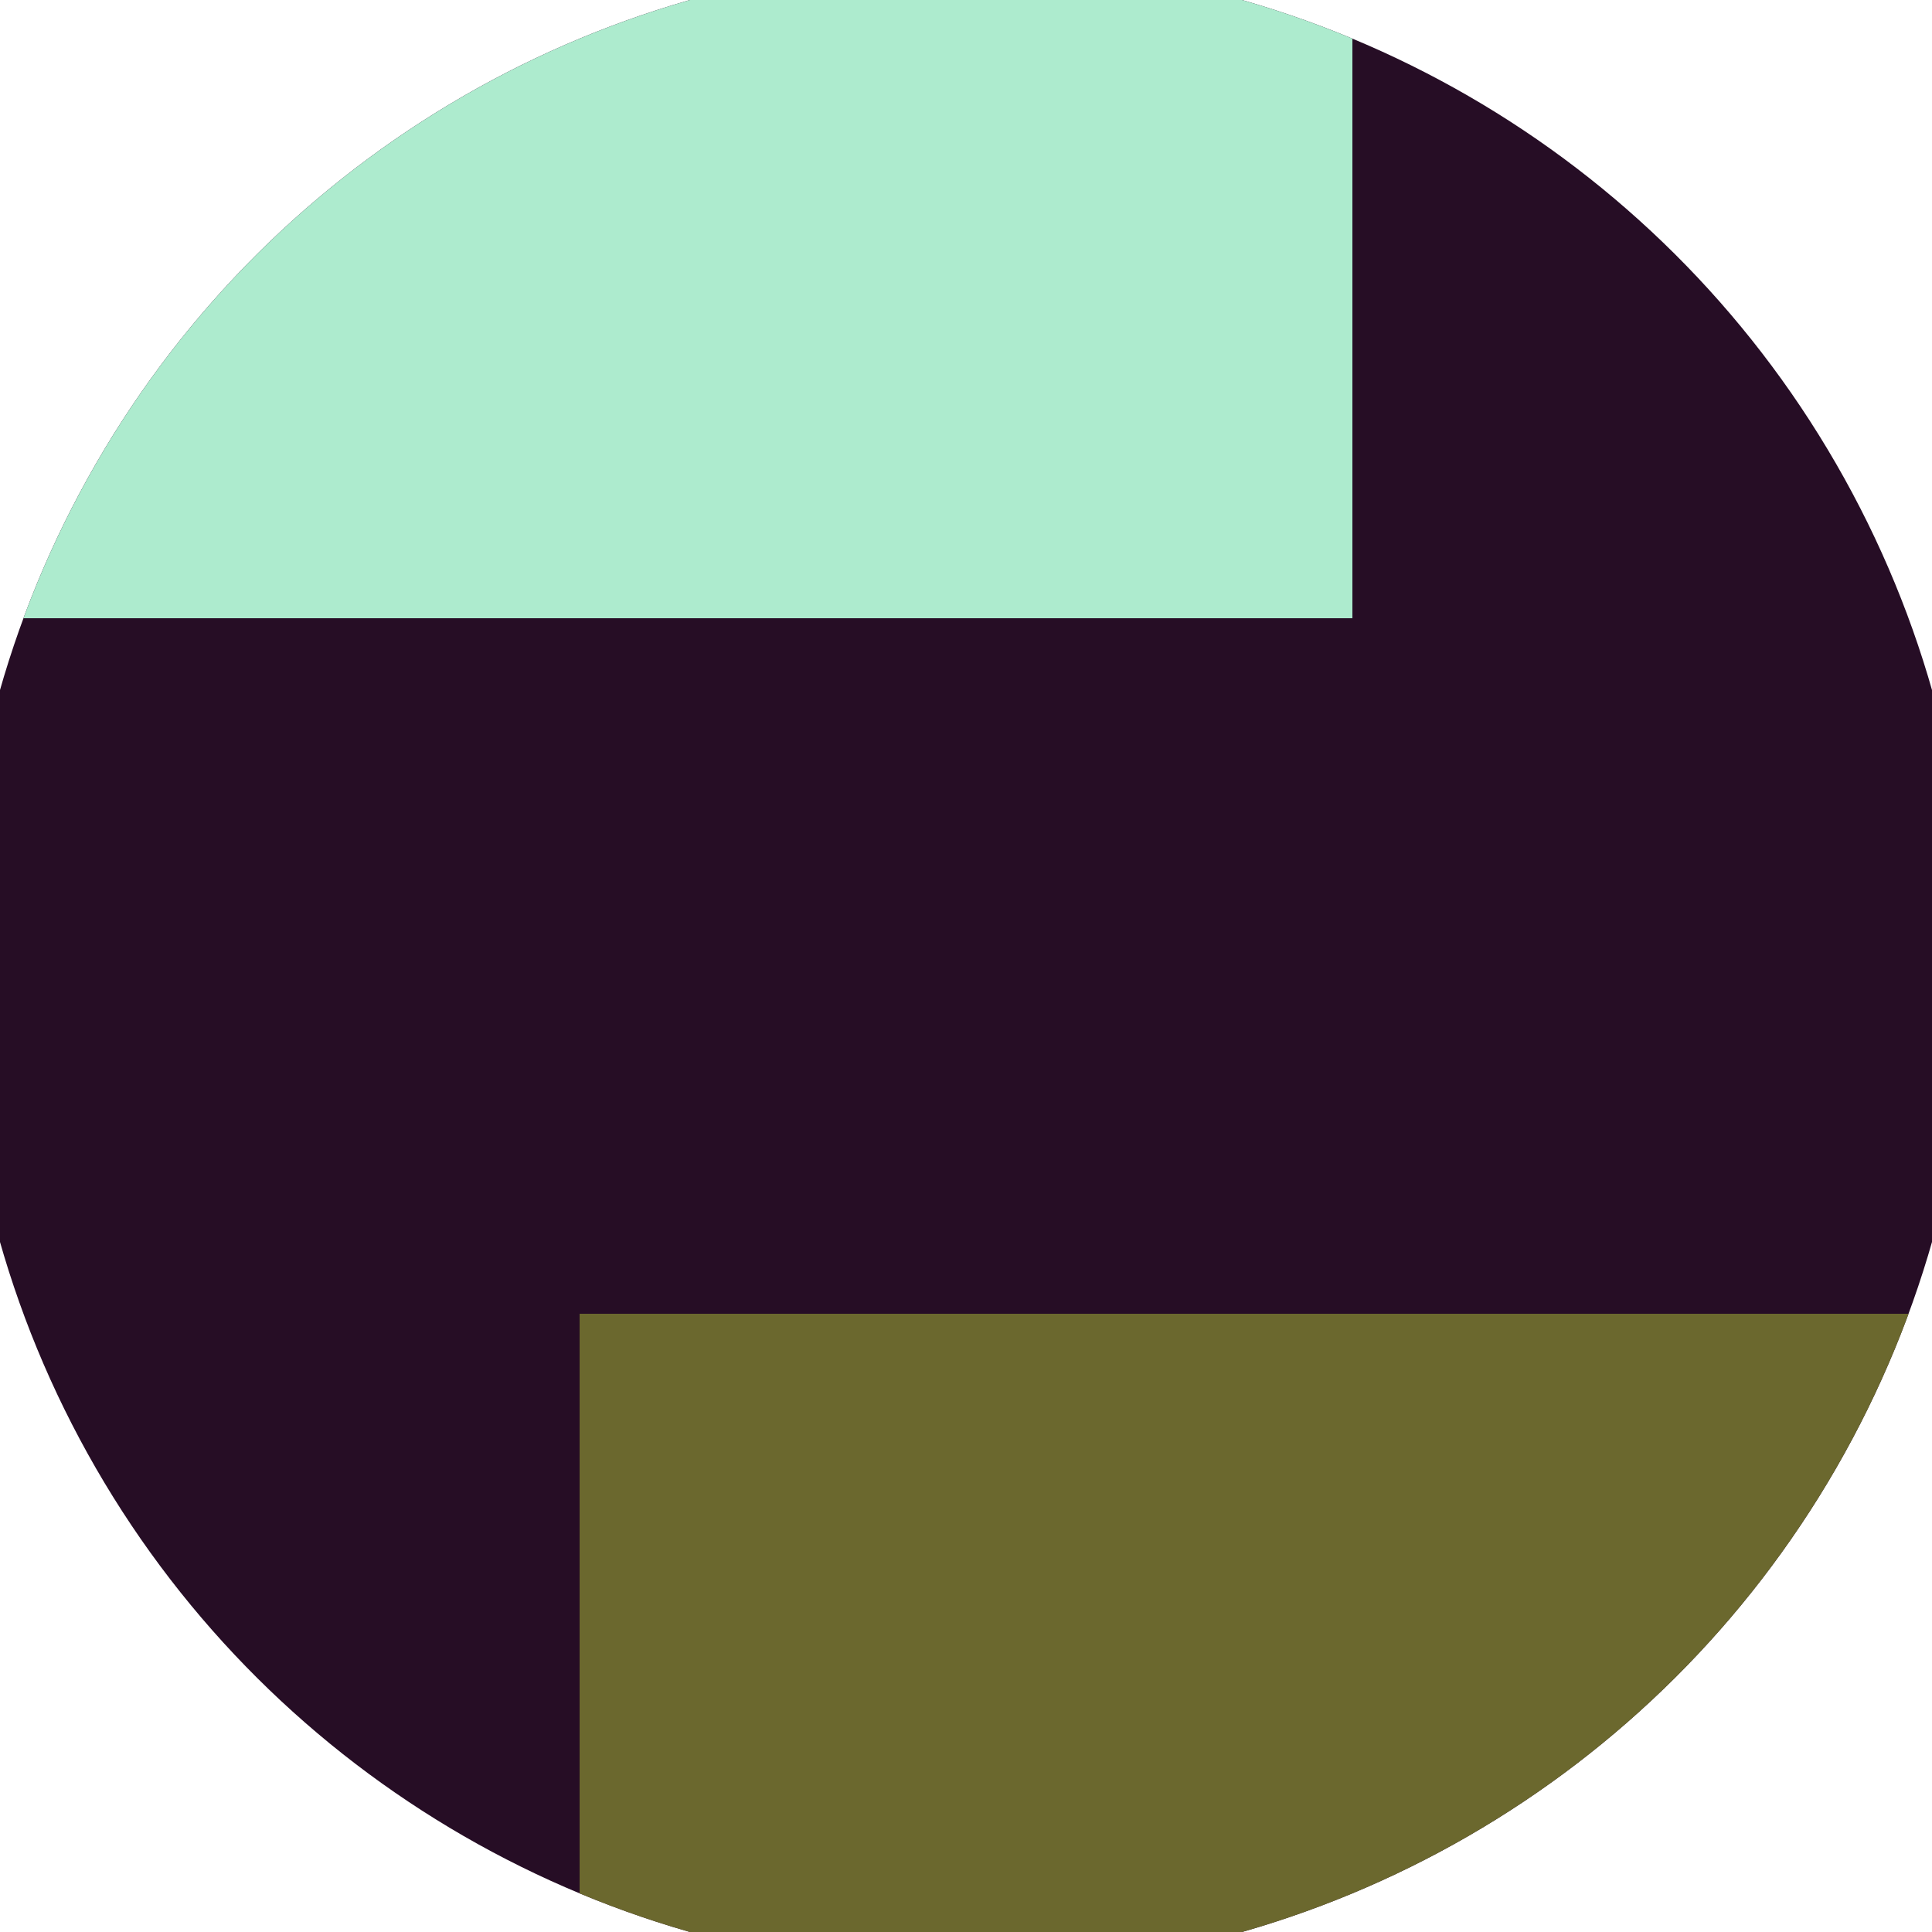 <svg xmlns="http://www.w3.org/2000/svg" width="128" height="128" viewBox="0 0 100 100" shape-rendering="geometricPrecision">
                            <defs>
                                <clipPath id="clip">
                                    <circle cx="50" cy="50" r="52" />
                                    <!--<rect x="0" y="0" width="100" height="100"/>-->
                                </clipPath>
                            </defs>
                            <g transform="rotate(90 50 50)">
                            <rect x="0" y="0" width="100" height="100" fill="#260d25" clip-path="url(#clip)"/><path d="M 0 30 H 32 V 100 H 0 Z" fill="#adebce" clip-path="url(#clip)"/><path d="M 68 0 V 70 H 100 V 0 Z" fill="#6b682e" clip-path="url(#clip)"/></g></svg>
